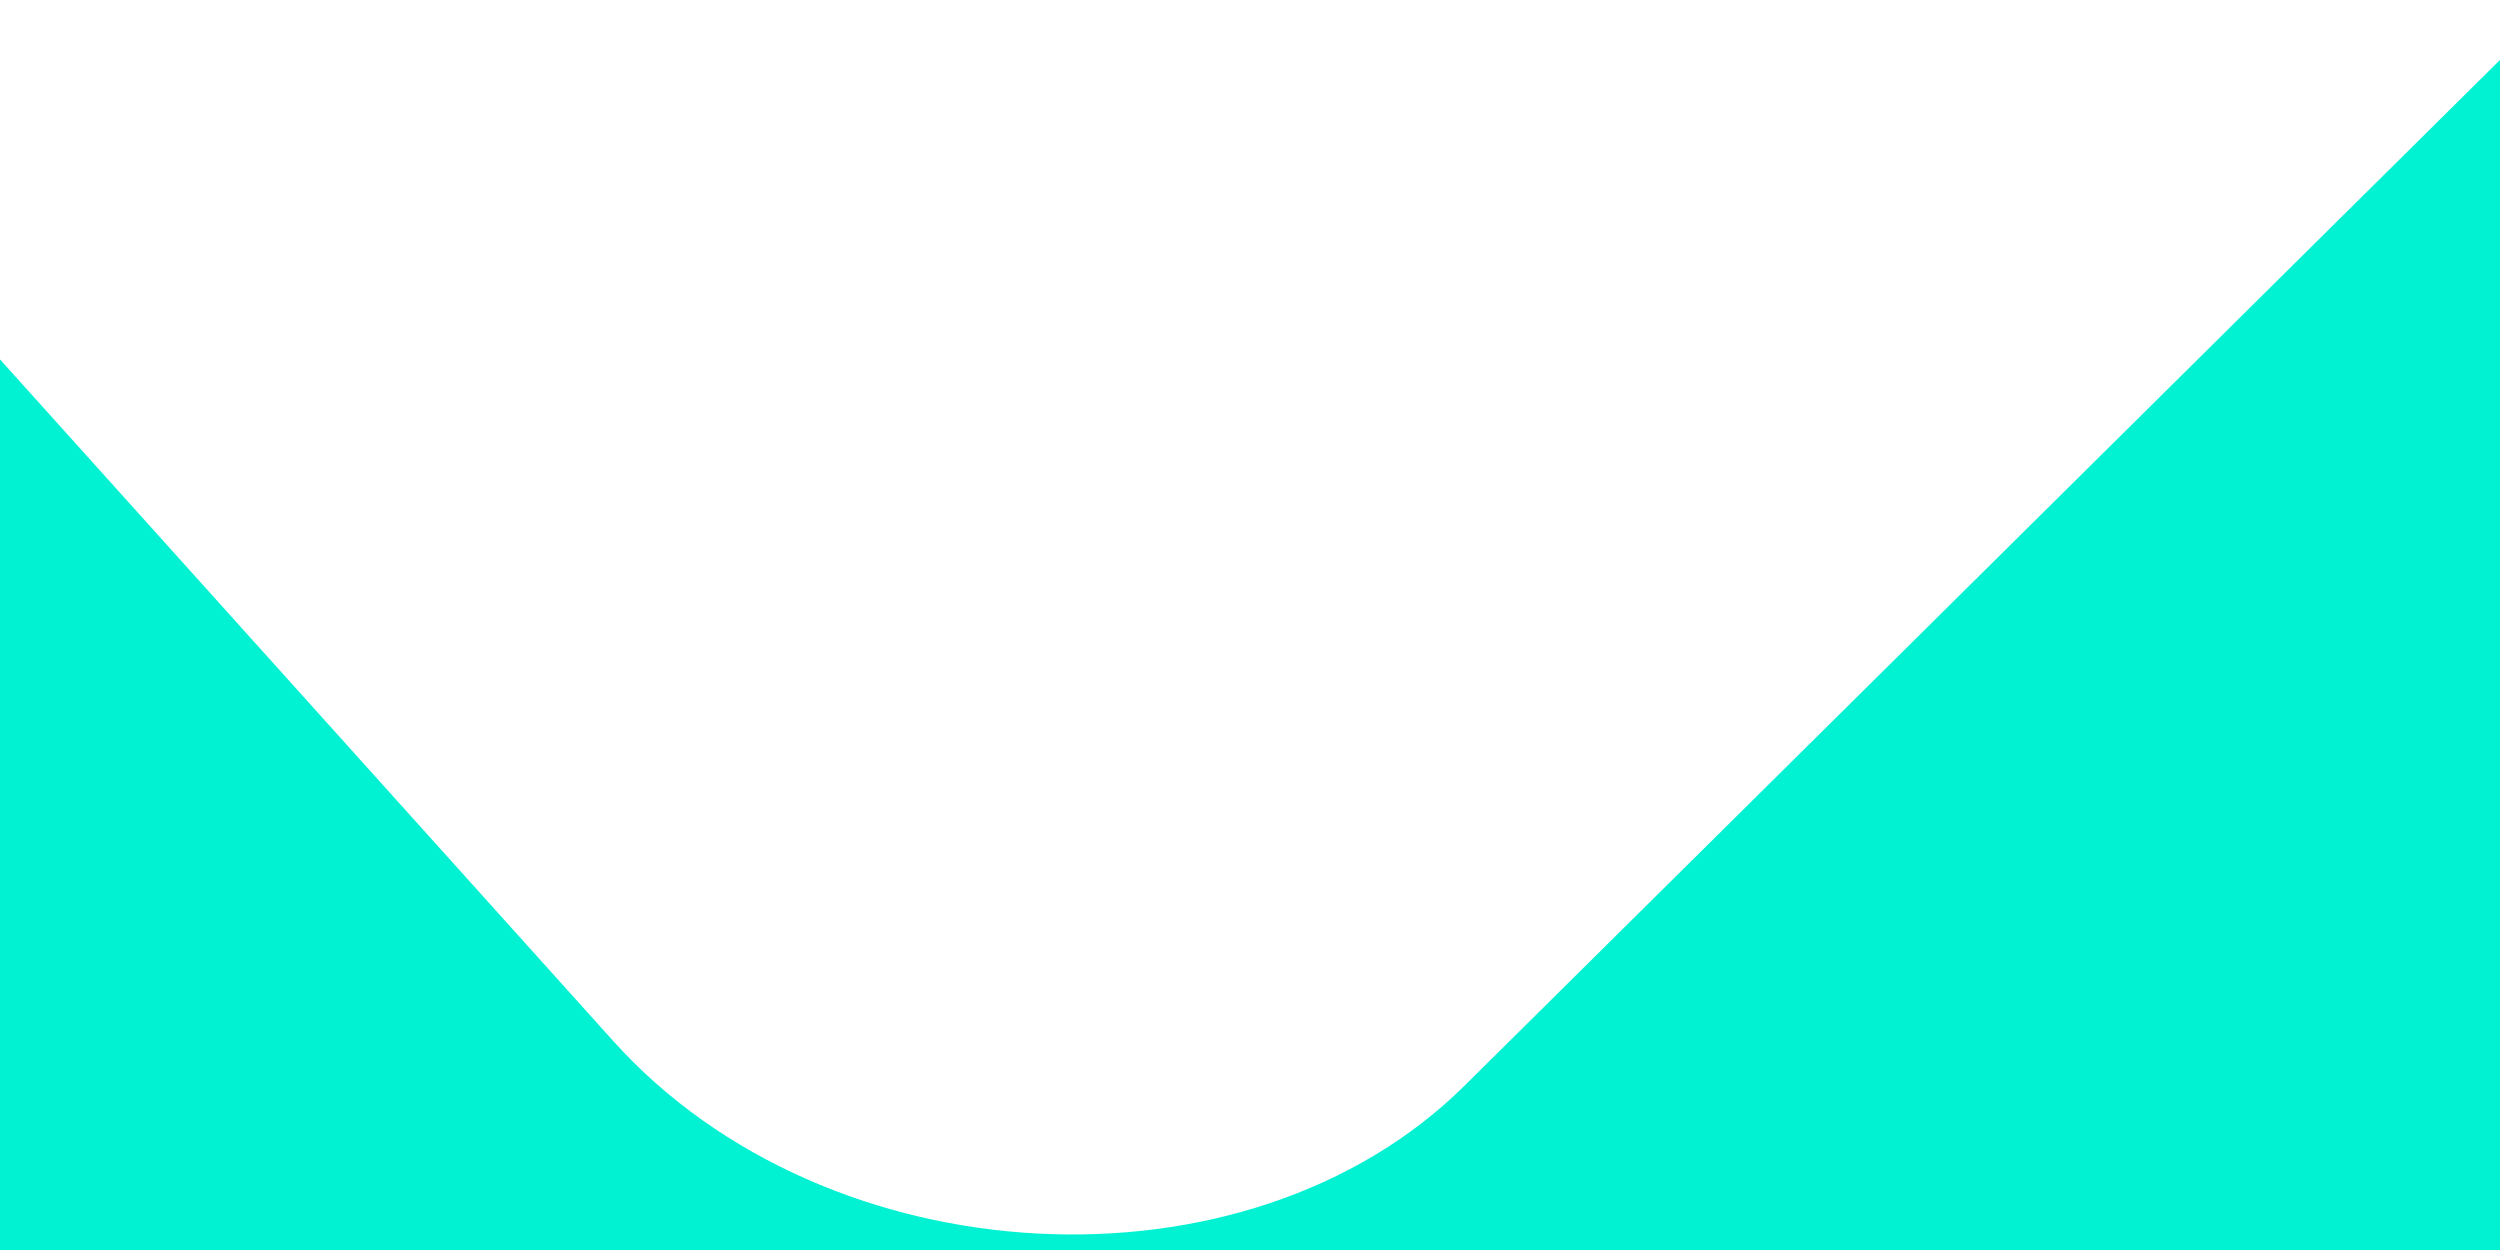 <svg width="200" height="100" viewBox="0 0 200 100" fill="none" xmlns="http://www.w3.org/2000/svg">
<g clip-path="url(#clip0_193_527)">
<path d="M429.659 177.652L429.659 -266.343C430.798 -267.456 432.167 -268.395 433.707 -269.123C449.388 -276.524 467.017 -259.717 455.519 -248.328L117.161 86.857C99.755 104.101 66.209 102.343 49.067 83.289L-45.463 -21.779L-45.463 177.652L429.659 177.652Z" fill="#01F2D3"/>
</g>
<defs>
<clipPath id="clip0_193_527">
<rect width="200" height="100" fill="white"/>
</clipPath>
</defs>
</svg>
